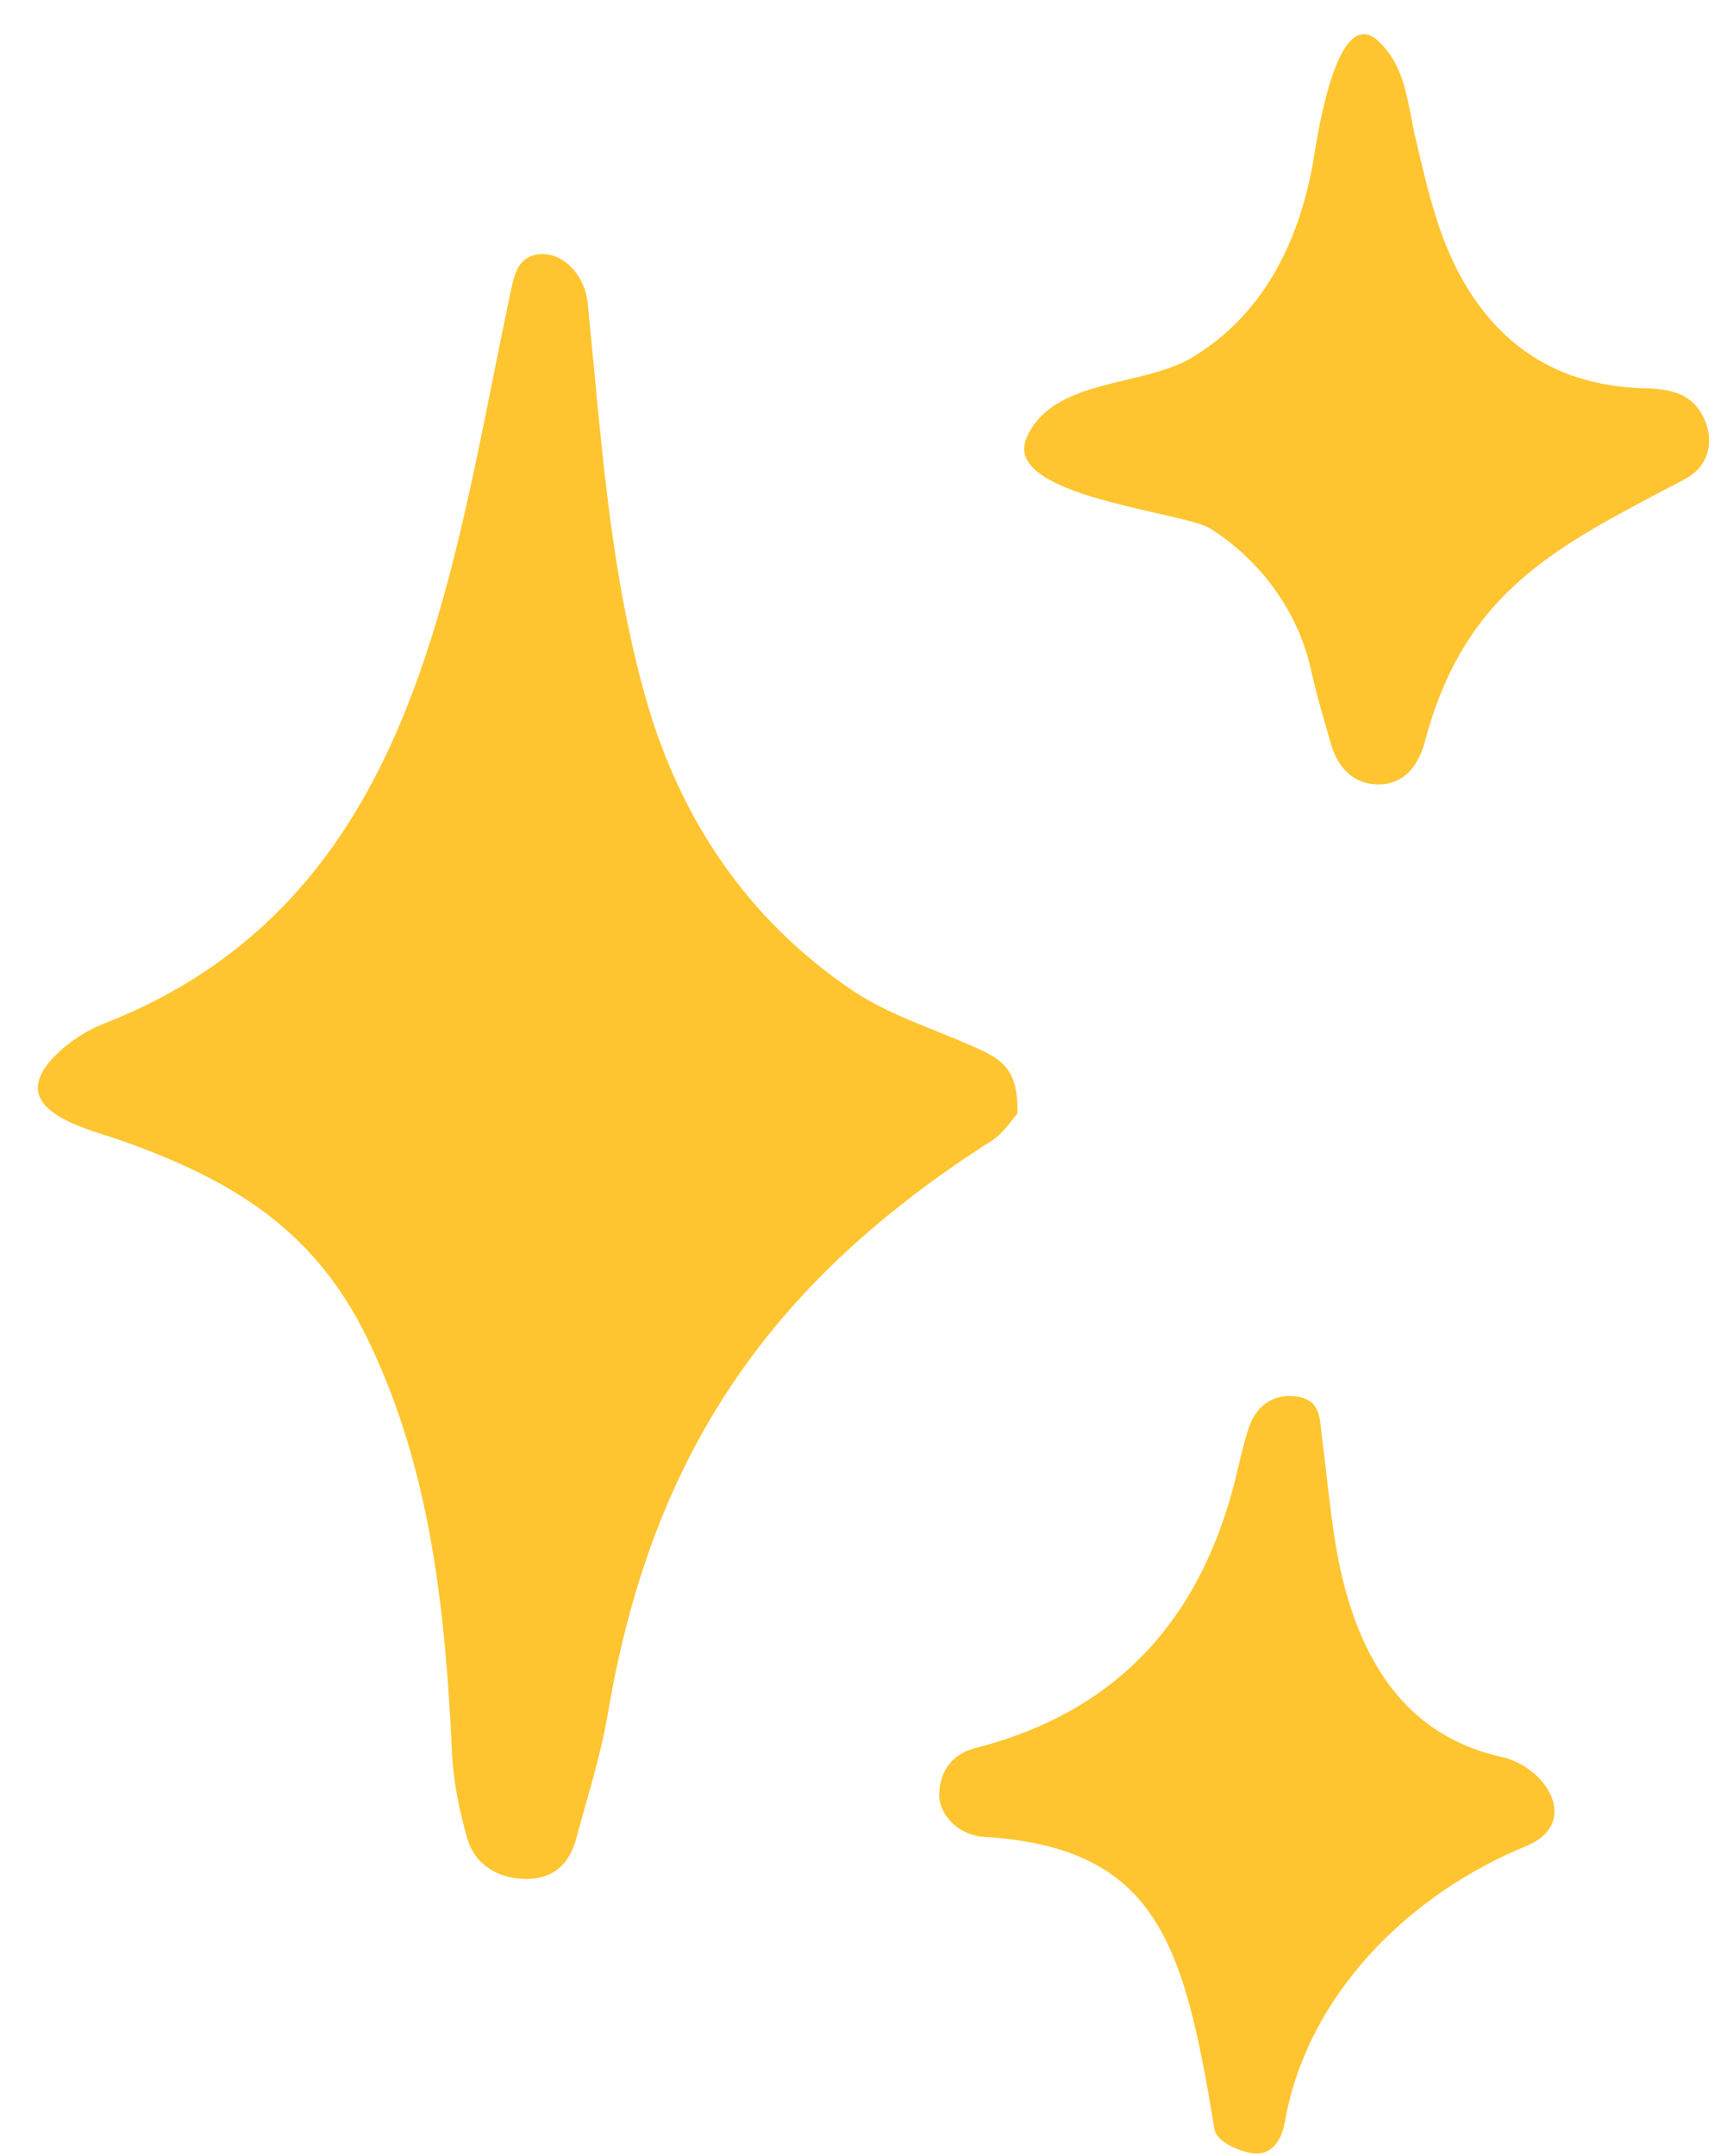 <?xml version="1.0" encoding="UTF-8" standalone="no"?><svg xmlns="http://www.w3.org/2000/svg" xmlns:xlink="http://www.w3.org/1999/xlink" fill="#000000" height="504.5" preserveAspectRatio="xMidYMid meet" version="1" viewBox="-7.3 -6.0 401.6 504.5" width="401.6" zoomAndPan="magnify"><g id="change1_1"><path d="M315.662,3.782c6.374,6.14,6.629,14.663,8.492,22.47 c2.936,12.309,5.523,24.627,12.431,35.594c9.653,15.325,23.55,22.581,41.376,23.033 c5.689,0.144,11.033,1.054,13.786,7.089c2.538,5.563,0.94,11.288-4.451,14.137 c-29.323,15.499-51.355,25.492-60.893,61.332c-1.487,5.588-4.723,10.052-10.75,10.14 c-5.895,0.086-9.68-3.845-11.302-9.53c-1.616-5.666-3.347-11.316-4.604-17.066 c-3.012-13.78-11.74-25.725-23.597-33.267c-6.253-3.978-48.942-7.498-43.075-21.212 c6.005-14.028,27.023-11.864,38.612-18.744c16.762-9.951,25.12-27.038,28.448-45.545 C300.971,27.562,305.491-6.014,315.662,3.782z M223.172,240.101c-10.304-4.909-21.697-8.1-31.012-14.408 c-24.369-16.502-40.172-39.96-48.189-68.113c-8.614-30.248-10.523-61.641-13.662-92.779 c-0.597-5.918-5.194-11.4-10.612-11.331c-6.013,0.076-6.689,5.401-7.587,9.633 c-14.267,67.268-22.075,141.952-95.096,170.468c-4.052,1.582-8.024,4.171-11.123,7.22 c-13.201,12.988,7.398,17.353,15.145,20.103c26.167,9.289,45.347,20.872,57.805,46.584 c14.794,30.533,18.141,63.593,19.722,96.966c0.314,6.626,1.713,13.321,3.531,19.723 c1.805,6.355,7.467,9.65,14.136,9.562c6.255-0.082,9.816-3.669,11.359-9.31 c2.682-9.807,5.785-19.572,7.482-29.563c10.338-60.828,38.172-100.937,89.789-133.851 c2.915-1.859,4.923-5.143,6.103-6.422C231.089,246.521,229.052,242.902,223.172,240.101z M344.332,405.181 c-20.218-4.52-30.578-19.016-35.995-37.063c-3.64-12.127-4.401-25.15-6.082-37.82 c-0.554-4.177-0.146-8.435-5.605-9.418c-5.173-0.931-9.622,1.722-11.426,7.015 c-1.115,3.272-1.918,6.66-2.698,10.034c-7.795,33.719-27.155,56.439-61.464,65.175 c-5.242,1.335-8.287,5.253-8.424,10.728c-0.125,4.967,4.628,9.688,10.379,10.038 c40.837,2.494,46.939,25.198,54.074,68.435c0.48,2.909,5.681,5.167,8.973,5.627c4.227,0.591,6.72-2.812,7.491-7.234 c5.244-30.042,29.254-53.48,56.503-64.645C362.896,420.794,355.017,407.57,344.332,405.181z" fill="#ffc530"/></g></svg>